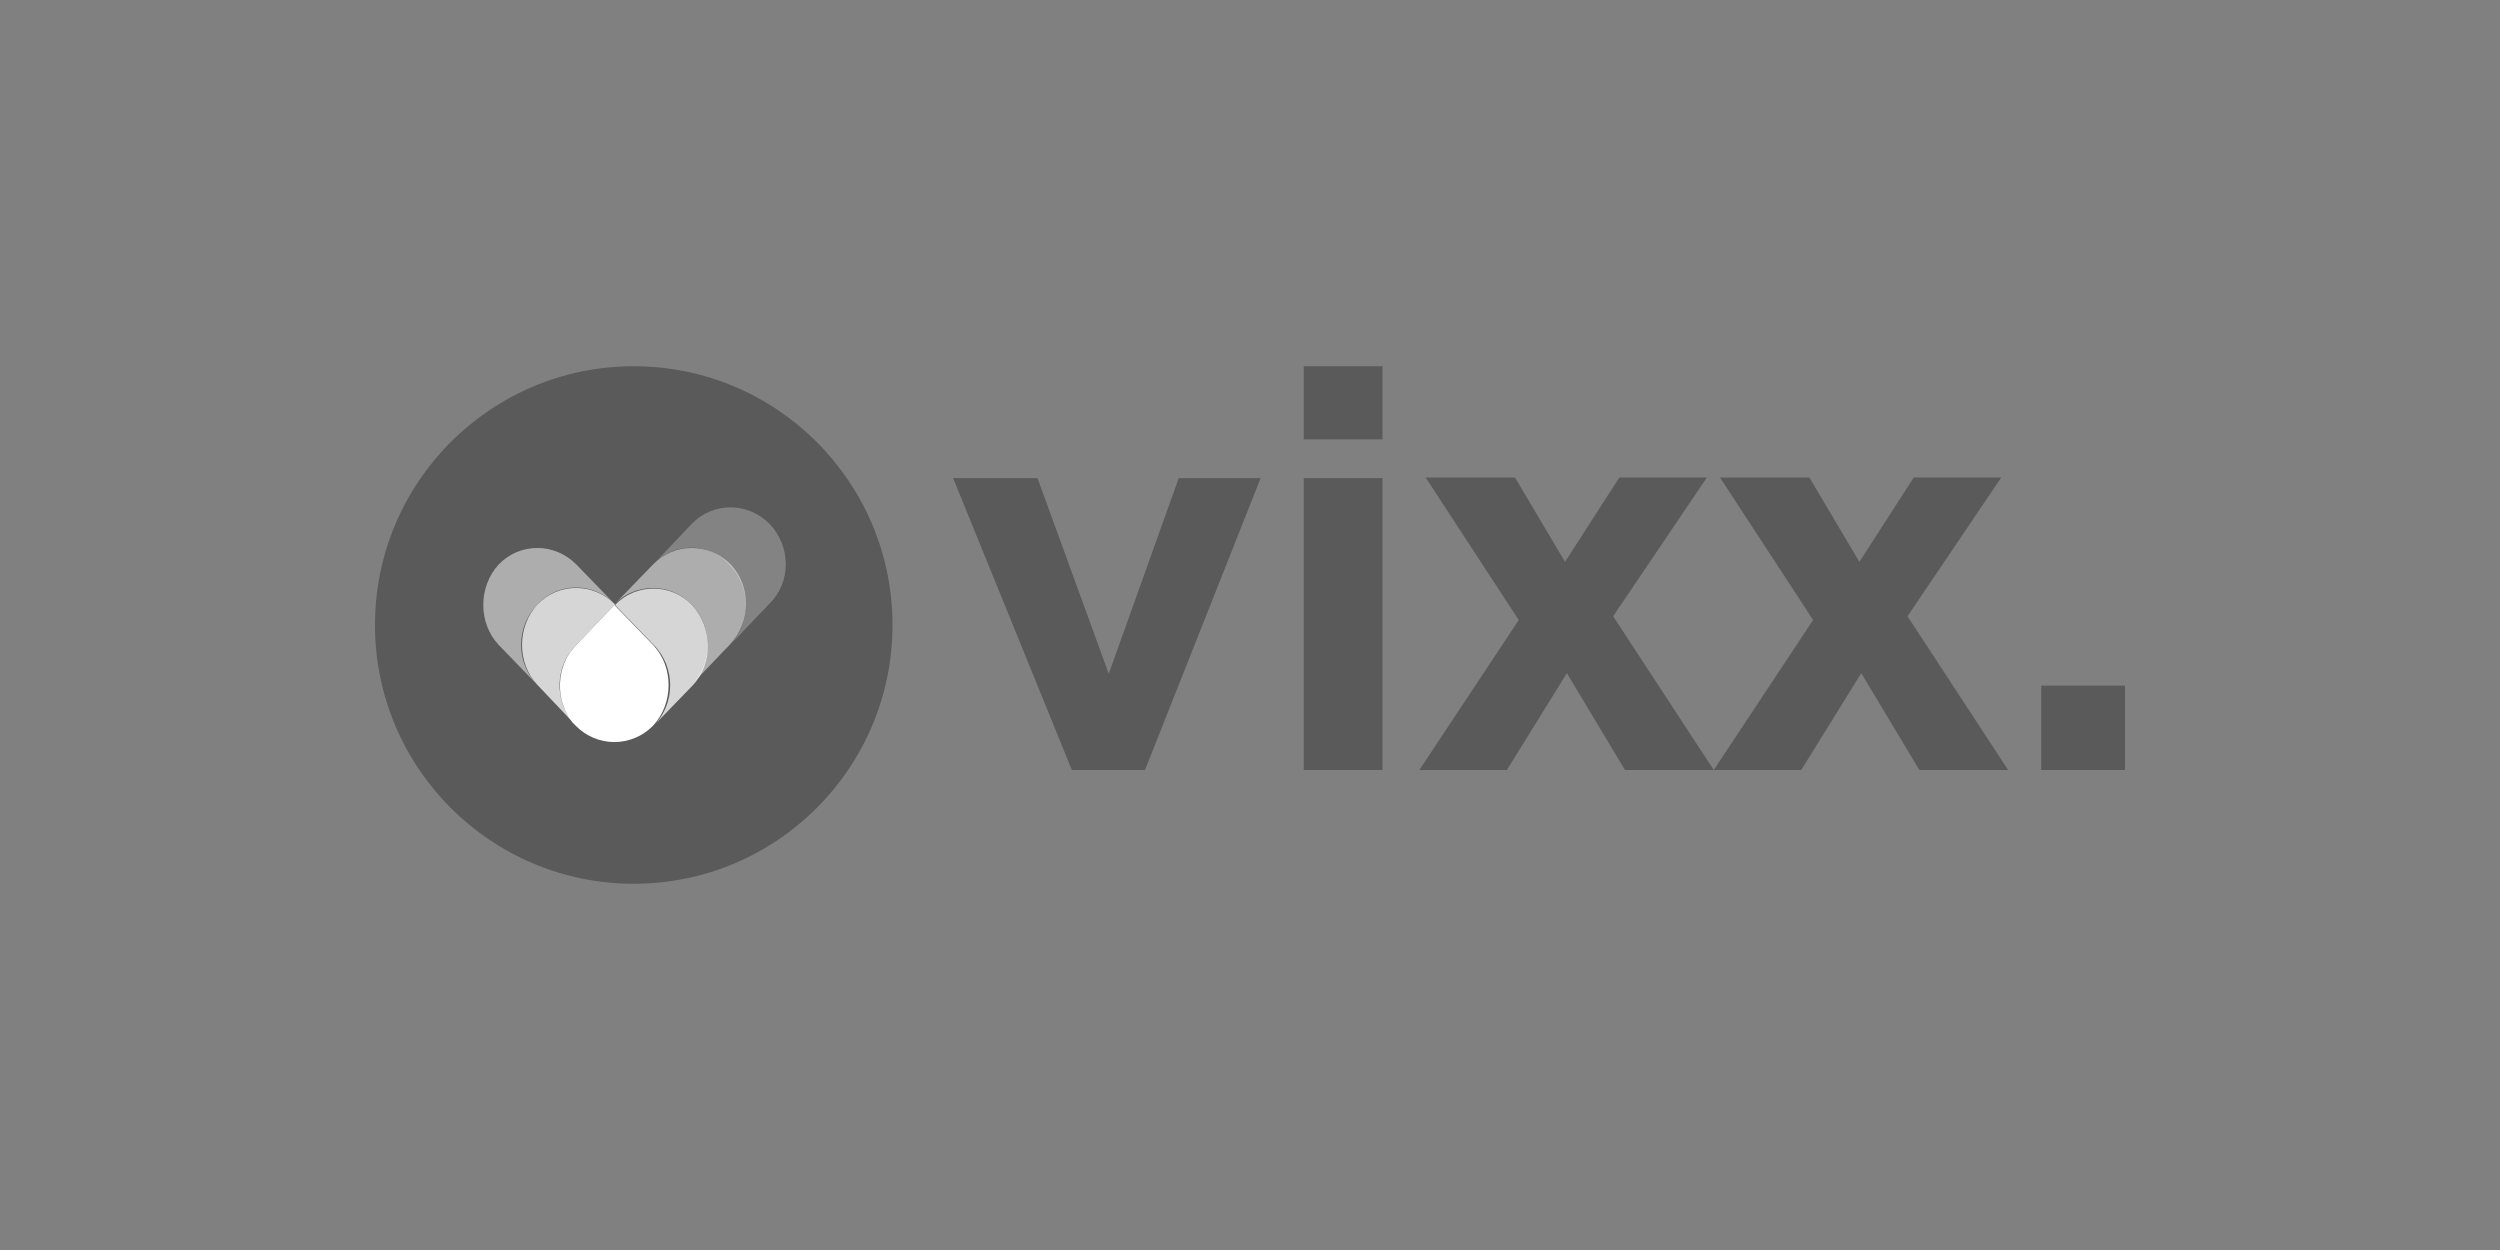 <?xml version="1.0" encoding="UTF-8"?> <svg xmlns="http://www.w3.org/2000/svg" viewBox="0 0 400 200"><rect x="0" y="0" width="400" height="200" fill="#808080" stroke="none"/><switch><g><path d="m201.7 76.5-18.5 46.7h-11.7l-19-46.7h13.5l11.4 31.3 11.2-31.3z" opacity=".3"></path><path d="m208.6 76.5h12.6v46.7h-12.6zm0-17.9h12.6v11.7h-12.6z" opacity=".3"></path><path d="m260 123.2-9.3-15.5-9.6 15.5h-14l15.9-24-14.9-22.8h14.3l8 13.5 8.7-13.5h14l-15 22.2 16.1 24.6z" opacity=".3"></path><path d="m307.1 123.2-9.3-15.5-9.6 15.5h-14l15.9-24-14.9-22.8h14.3l8 13.5 8.7-13.5h14l-15 22.2 16.1 24.6z" opacity=".3"></path><path d="m326.6 109.7h13.4v13.5h-13.4z" opacity=".3"></path><circle cx="101.4" cy="100" opacity=".3" r="41.4"></circle><g fill="#fff"><path d="m89.9 107.1c0-.2 0-.2 0-.3z"></path><path d="m90.4 105.9s0-.2.2-.2c-.2.1-.2.2-.2.2z"></path><path d="m90 106.8v-.2z"></path><path d="m90.2 106.4s0-.2.2-.2c-.2 0-.2 0-.2.2z"></path><path d="m90.7 105.2s0-.2.2-.2c-.1 0-.1.2-.2.2z"></path><path d="m90.5 105.6s0-.2.2-.2c-.2.1-.2.1-.2.2z"></path><path d="m91 104.9s0-.2.2-.2c-.2 0-.2 0-.2.2z"></path><path d="m89.6 109.4c0 1.4.2 2.7.8 3.9-.7-1.2-.8-2.5-.8-3.9z"></path><path d="m91.4 104.1c0-.2.2-.2 0 0 .2-.2 0-.2 0 0z"></path><path d="m91.1 104.4s0-.2.2-.2c0 0 0 .2-.2.2z"></path><path d="m91 114.6c0-.2-.2-.3-.2-.3s0 .1.2.3z"></path><path d="m91.1 114.9c-.2-.2-.2-.3-.2-.3s.2.1.2.3z"></path><path d="m91.4 115.2c-.2-.2-.2-.2-.3-.3.2.1.2.1.3.3z"></path><path d="m91.6 115.5c-.2-.2-.2-.2-.3-.3.1.1.3.3.3.3z"></path><path d="m90.7 114.1c0-.2-.2-.3-.2-.3s.2.2.2.3z"></path><path d="m89.6 108.5c0-.2 0-.2 0-.3.1 0 0 .1 0 .3z"></path><path d="m89.7 107.6c0-.2 0-.2 0-.3.2.1 0 .3 0 .3z"></path><path d="m89.7 108c0-.2 0-.2 0-.3z"></path><path d="m89.6 108.8c0-.2 0-.2 0-.3z"></path><path d="m90.5 113.8c0-.2-.2-.3-.2-.3s.2.2.2.3z"></path><path d="m89.6 109.3c0-.2 0-.2 0-.3z"></path><g opacity=".5"><path d="m86 96.7c3.3-3.6 9-3.6 12.4 0l-6.2-6.4c-3.5-3.5-9-3.5-12.4 0-3.3 3.6-3.3 9.4 0 12.9l6.2 6.4c-3.5-3.5-3.5-9.3 0-12.9z"></path><path d="m116.9 90.3c-3.5-3.5-9-3.5-12.4 0l-6.2 6.4c3.3-3.5 9-3.5 12.3 0 3.5 3.5 3.5 9.4 0 12.9l6.2-6.5c3.4-3.6 3.4-9.3.1-12.8z"></path></g><path d="m92.2 103.2 6.2-6.5c-3.5-3.5-9-3.5-12.4 0-3.3 3.6-3.3 9.4 0 12.9l5.6 5.9c-2.9-3.5-2.8-9 .6-12.3z" opacity=".75"></path><path d="m110.7 96.8c-3.3-3.5-9-3.5-12.3 0l6.2 6.4c3.5 3.5 3.5 9.4 0 12.9l6.2-6.4c3.4-3.6 3.2-9.4-.1-12.9z" opacity=".75"></path><path d="m104.5 116.1c3.3-3.6 3.3-9.4 0-12.9l-6.2-6.4-6.2 6.5c-3.2 3.3-3.3 8.8-.5 12.3l.5.5c3.4 3.5 9 3.5 12.4 0z"></path><path d="m123.1 83.8c-3.5-3.5-9-3.5-12.4 0l-5.5 5.8c3.5-2.9 8.5-2.6 11.5.8 3.5 3.5 3.5 9.4 0 12.9l-.6.6c.3-.2.5-.5.8-.8l6.2-6.5c3.5-3.4 3.5-9.2 0-12.8z" opacity=".25"></path></g></g></switch></svg> 